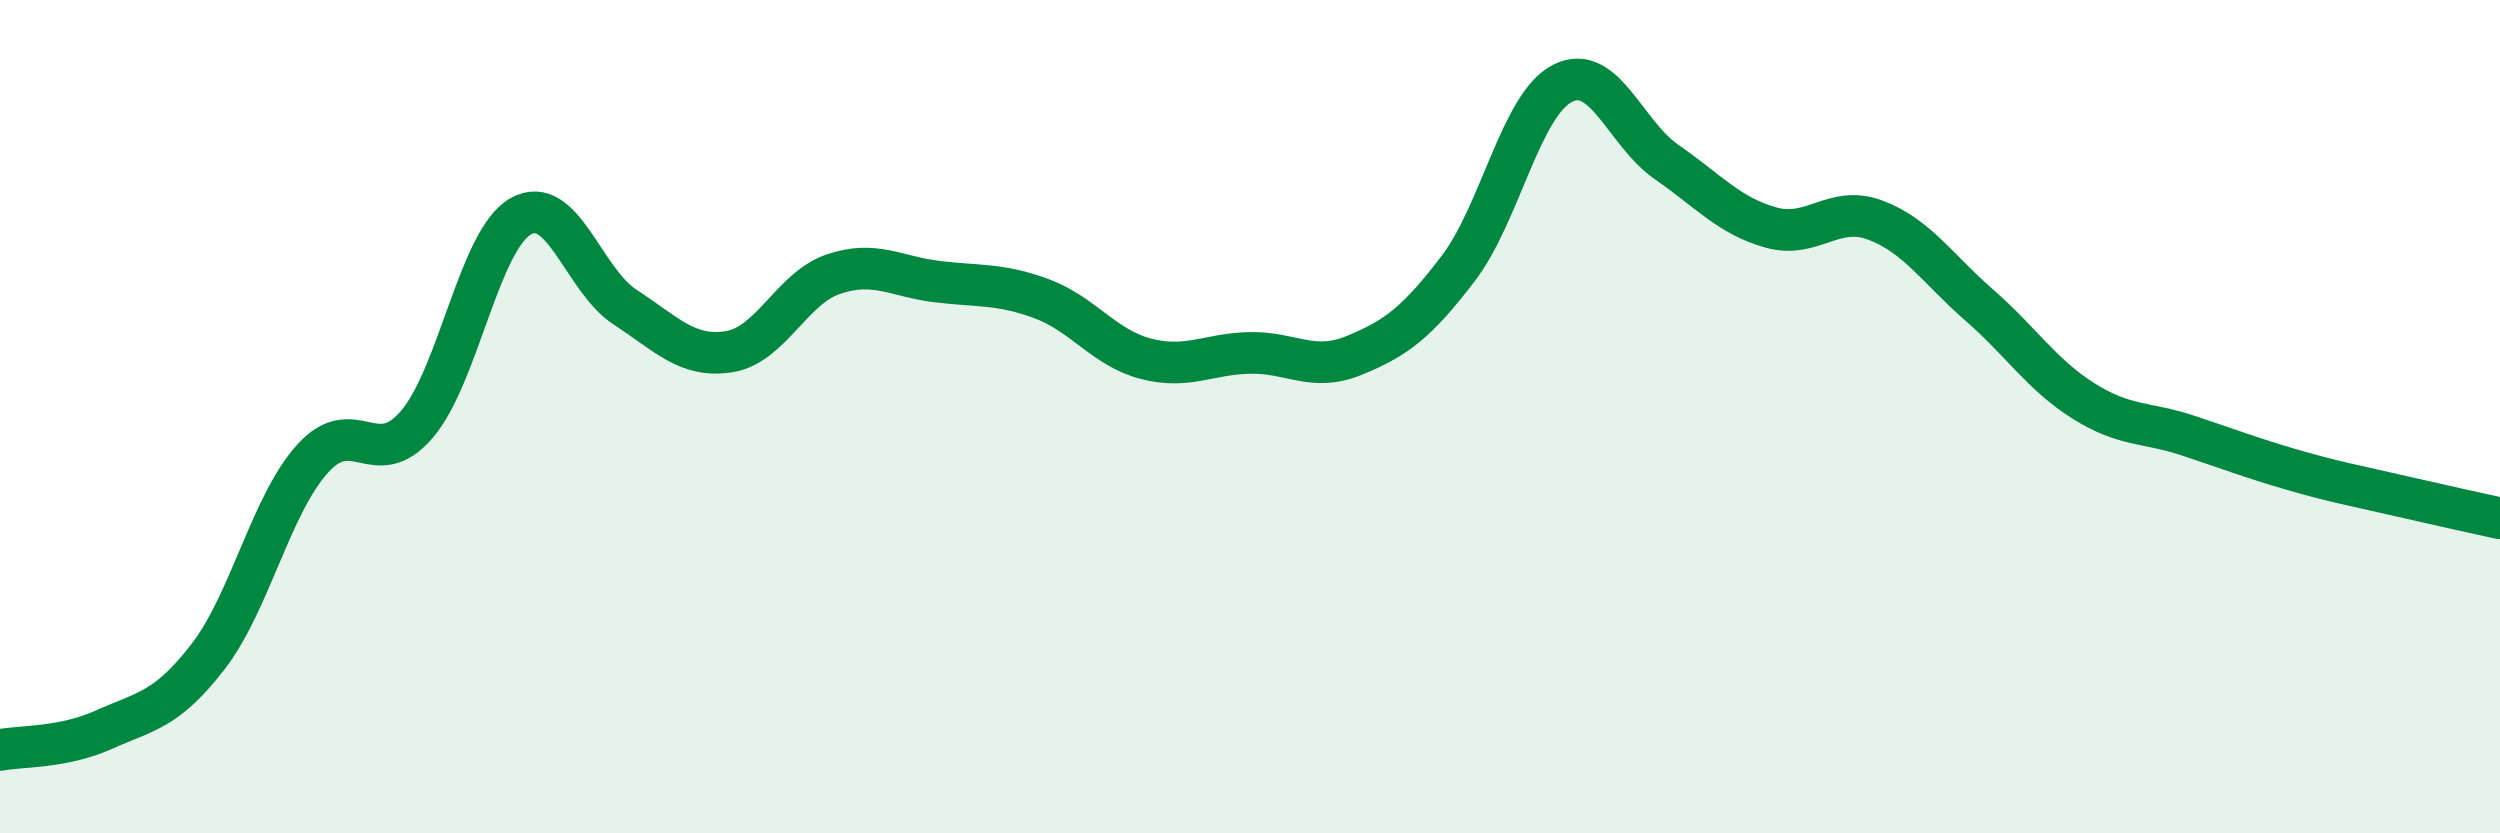 
    <svg width="60" height="20" viewBox="0 0 60 20" xmlns="http://www.w3.org/2000/svg">
      <path
        d="M 0,18 C 0.5,17.9 1.5,17.96 2.5,17.51 C 3.5,17.06 4,17.05 5,15.75 C 6,14.45 6.5,12.12 7.5,11.01 C 8.5,9.9 9,11.35 10,10.19 C 11,9.03 11.5,5.75 12.5,5.19 C 13.5,4.63 14,6.72 15,7.37 C 16,8.02 16.5,8.6 17.5,8.44 C 18.5,8.28 19,6.92 20,6.58 C 21,6.24 21.5,6.64 22.5,6.76 C 23.5,6.88 24,6.8 25,7.17 C 26,7.54 26.5,8.35 27.5,8.61 C 28.5,8.87 29,8.49 30,8.47 C 31,8.45 31.5,8.94 32.5,8.53 C 33.5,8.12 34,7.75 35,6.44 C 36,5.13 36.5,2.51 37.5,2 C 38.5,1.49 39,3.2 40,3.89 C 41,4.58 41.5,5.18 42.5,5.46 C 43.5,5.74 44,4.91 45,5.28 C 46,5.65 46.5,6.45 47.5,7.32 C 48.5,8.19 49,8.99 50,9.62 C 51,10.25 51.5,10.12 52.5,10.45 C 53.5,10.78 54,10.98 55,11.27 C 56,11.56 56.5,11.65 57.5,11.88 C 58.5,12.11 59.5,12.33 60,12.44L60 20L0 20Z"
        fill="#008740"
        opacity="0.1"
        stroke-linecap="round"
        stroke-linejoin="round"
      />
      <path
        d="M 0,18 C 0.5,17.9 1.5,17.96 2.5,17.51 C 3.5,17.06 4,17.05 5,15.75 C 6,14.45 6.5,12.12 7.5,11.01 C 8.5,9.9 9,11.35 10,10.19 C 11,9.03 11.5,5.75 12.5,5.19 C 13.5,4.63 14,6.72 15,7.37 C 16,8.02 16.5,8.6 17.5,8.44 C 18.5,8.28 19,6.92 20,6.58 C 21,6.24 21.5,6.64 22.5,6.76 C 23.5,6.88 24,6.8 25,7.17 C 26,7.54 26.5,8.35 27.5,8.61 C 28.5,8.87 29,8.49 30,8.47 C 31,8.45 31.5,8.94 32.5,8.53 C 33.5,8.12 34,7.75 35,6.44 C 36,5.13 36.5,2.51 37.5,2 C 38.5,1.49 39,3.2 40,3.89 C 41,4.58 41.5,5.18 42.5,5.46 C 43.5,5.74 44,4.91 45,5.28 C 46,5.65 46.5,6.45 47.5,7.32 C 48.5,8.19 49,8.99 50,9.62 C 51,10.25 51.5,10.12 52.5,10.45 C 53.5,10.78 54,10.98 55,11.27 C 56,11.56 56.5,11.65 57.5,11.88 C 58.5,12.11 59.5,12.33 60,12.44"
        stroke="#008740"
        stroke-width="1"
        fill="none"
        stroke-linecap="round"
        stroke-linejoin="round"
      />
    </svg>
  